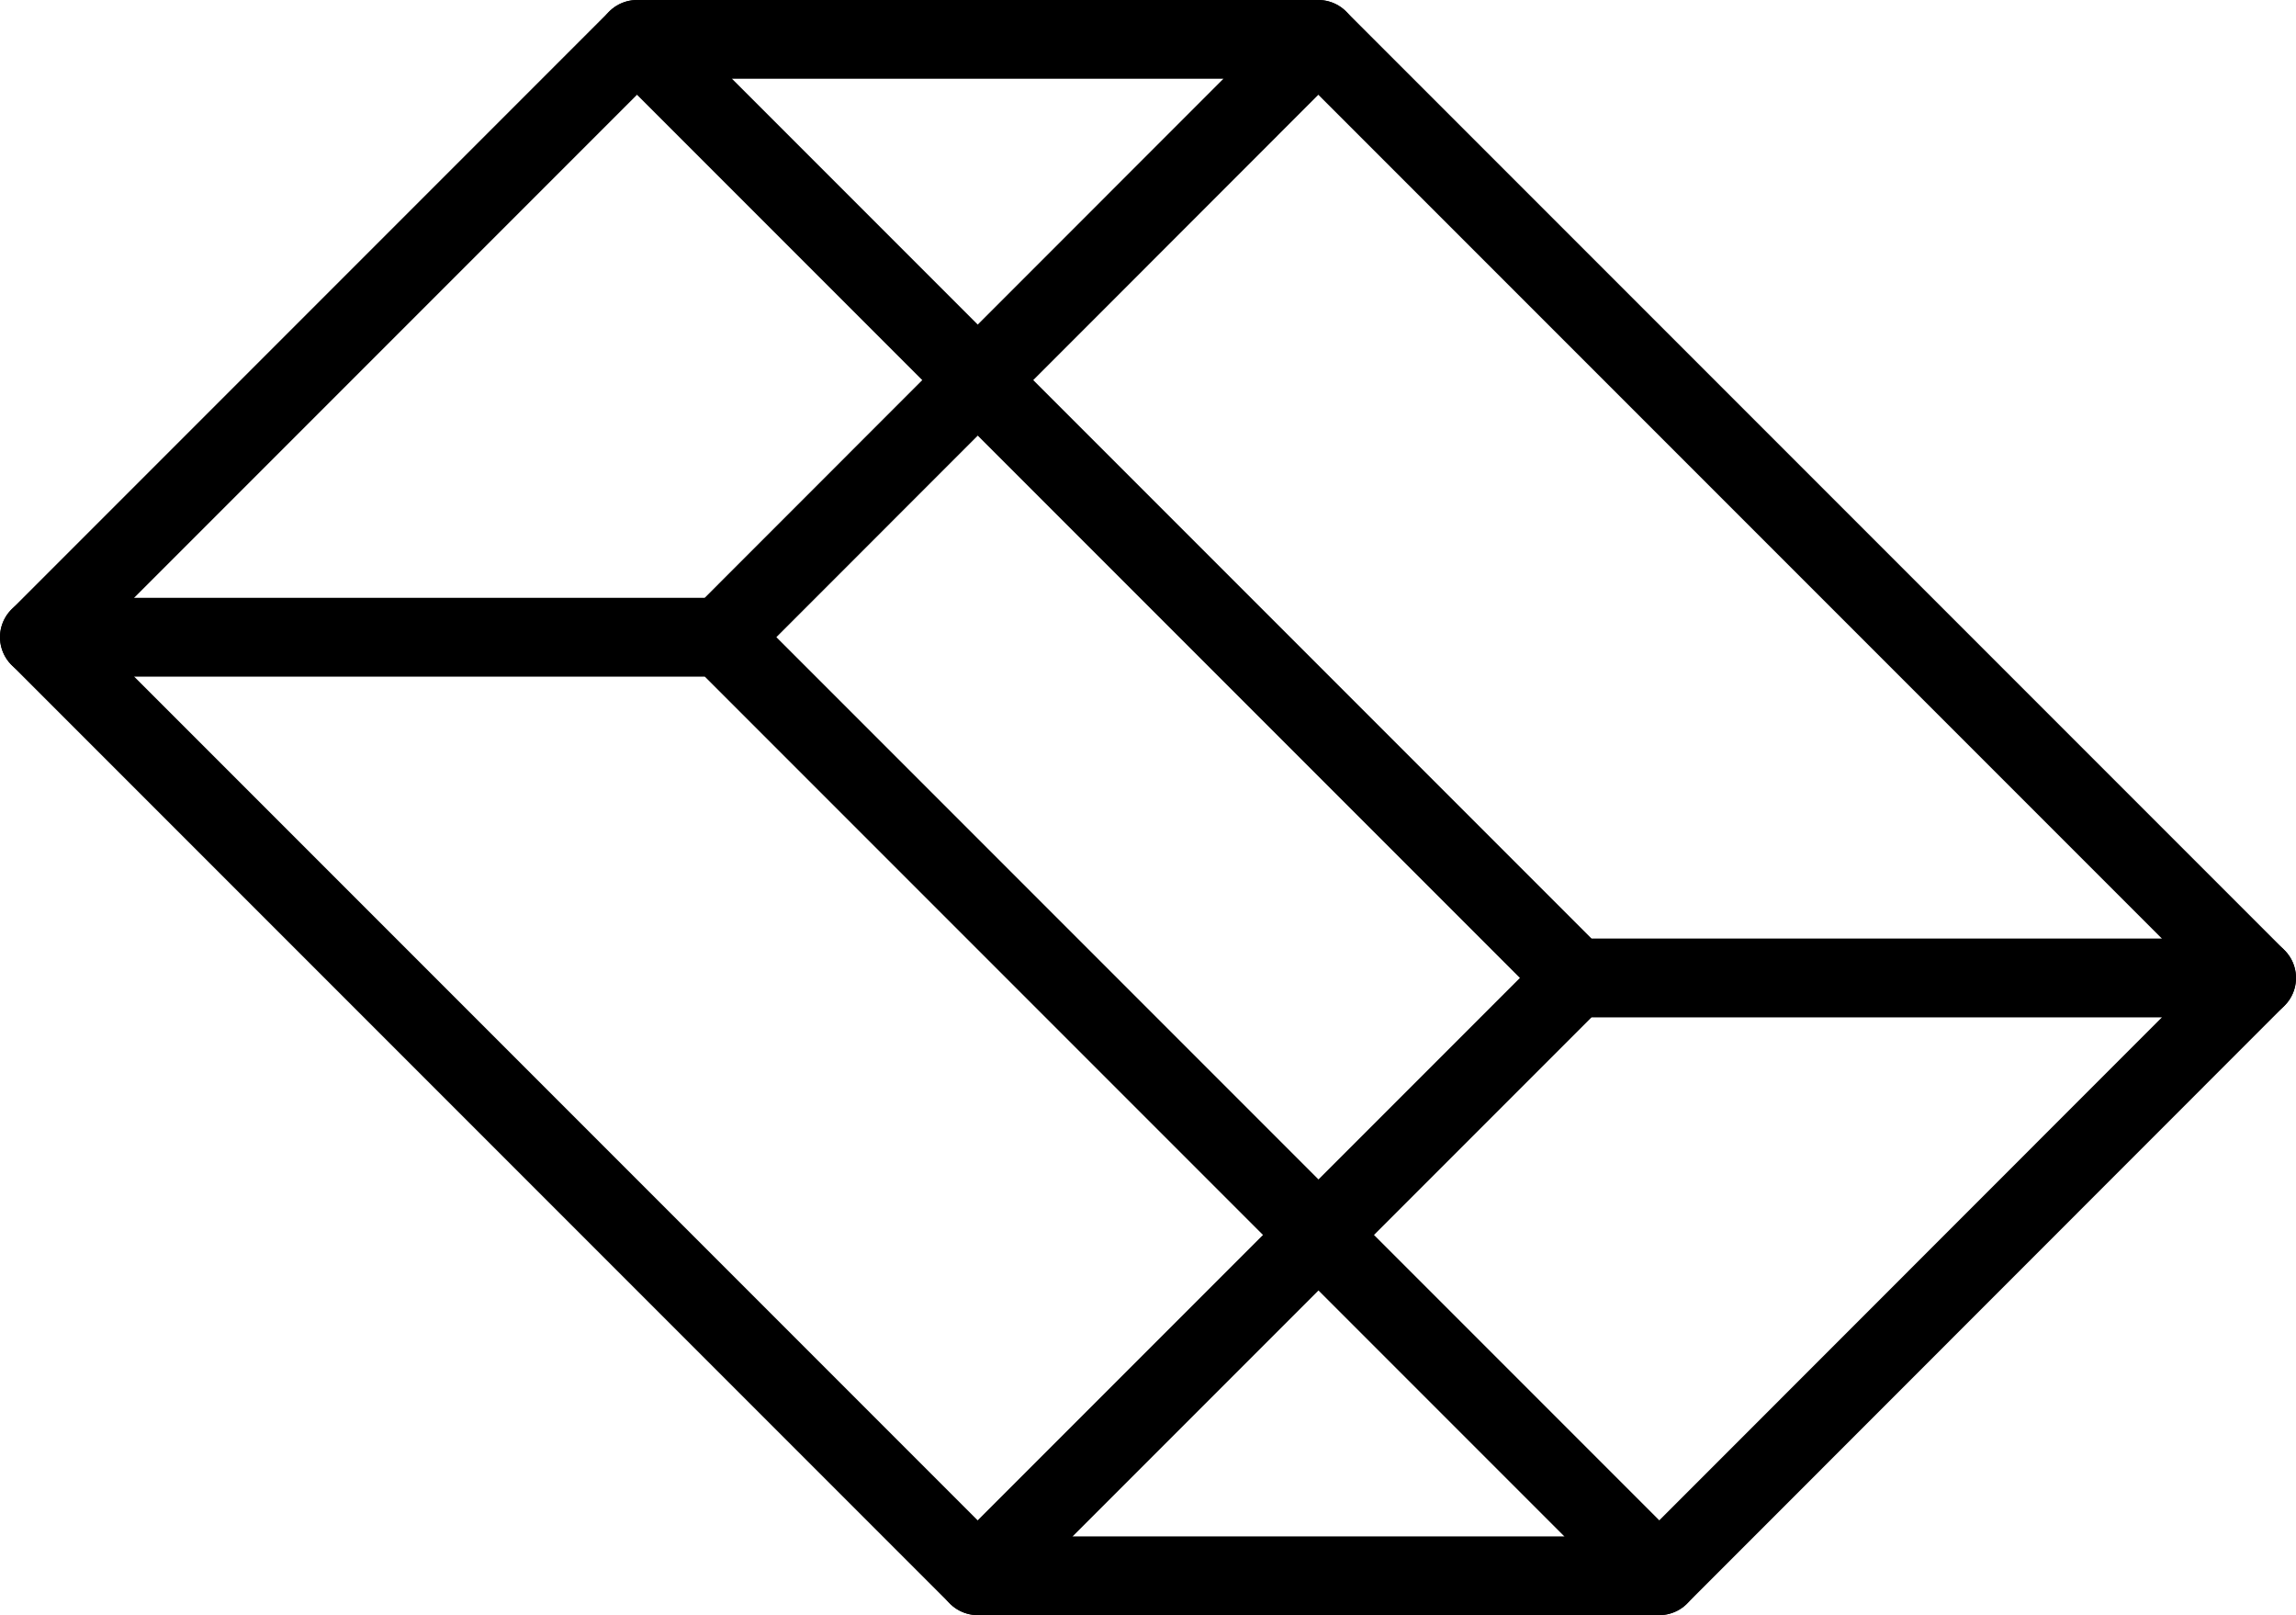 <svg xmlns="http://www.w3.org/2000/svg" viewBox="0 0 80.74 56.78"><defs><style>.cls-1{fill:none;stroke:#000;stroke-linecap:round;stroke-linejoin:round;stroke-width:2.76px;}</style></defs><g id="レイヤー_2" data-name="レイヤー 2"><g id="レイヤー_1-2" data-name="レイヤー 1"><polygon class="cls-1" points="55.4 34.38 79.36 34.38 58.35 55.4 34.38 55.4 55.4 34.38"/><polygon class="cls-1" points="25.35 22.4 1.38 22.4 34.38 55.4 58.35 55.4 25.35 22.4"/><polygon class="cls-1" points="46.36 1.38 22.4 1.38 55.4 34.38 79.36 34.38 46.36 1.38"/><polygon class="cls-1" points="22.4 1.38 46.36 1.38 25.35 22.4 1.38 22.4 22.4 1.38"/></g></g></svg>